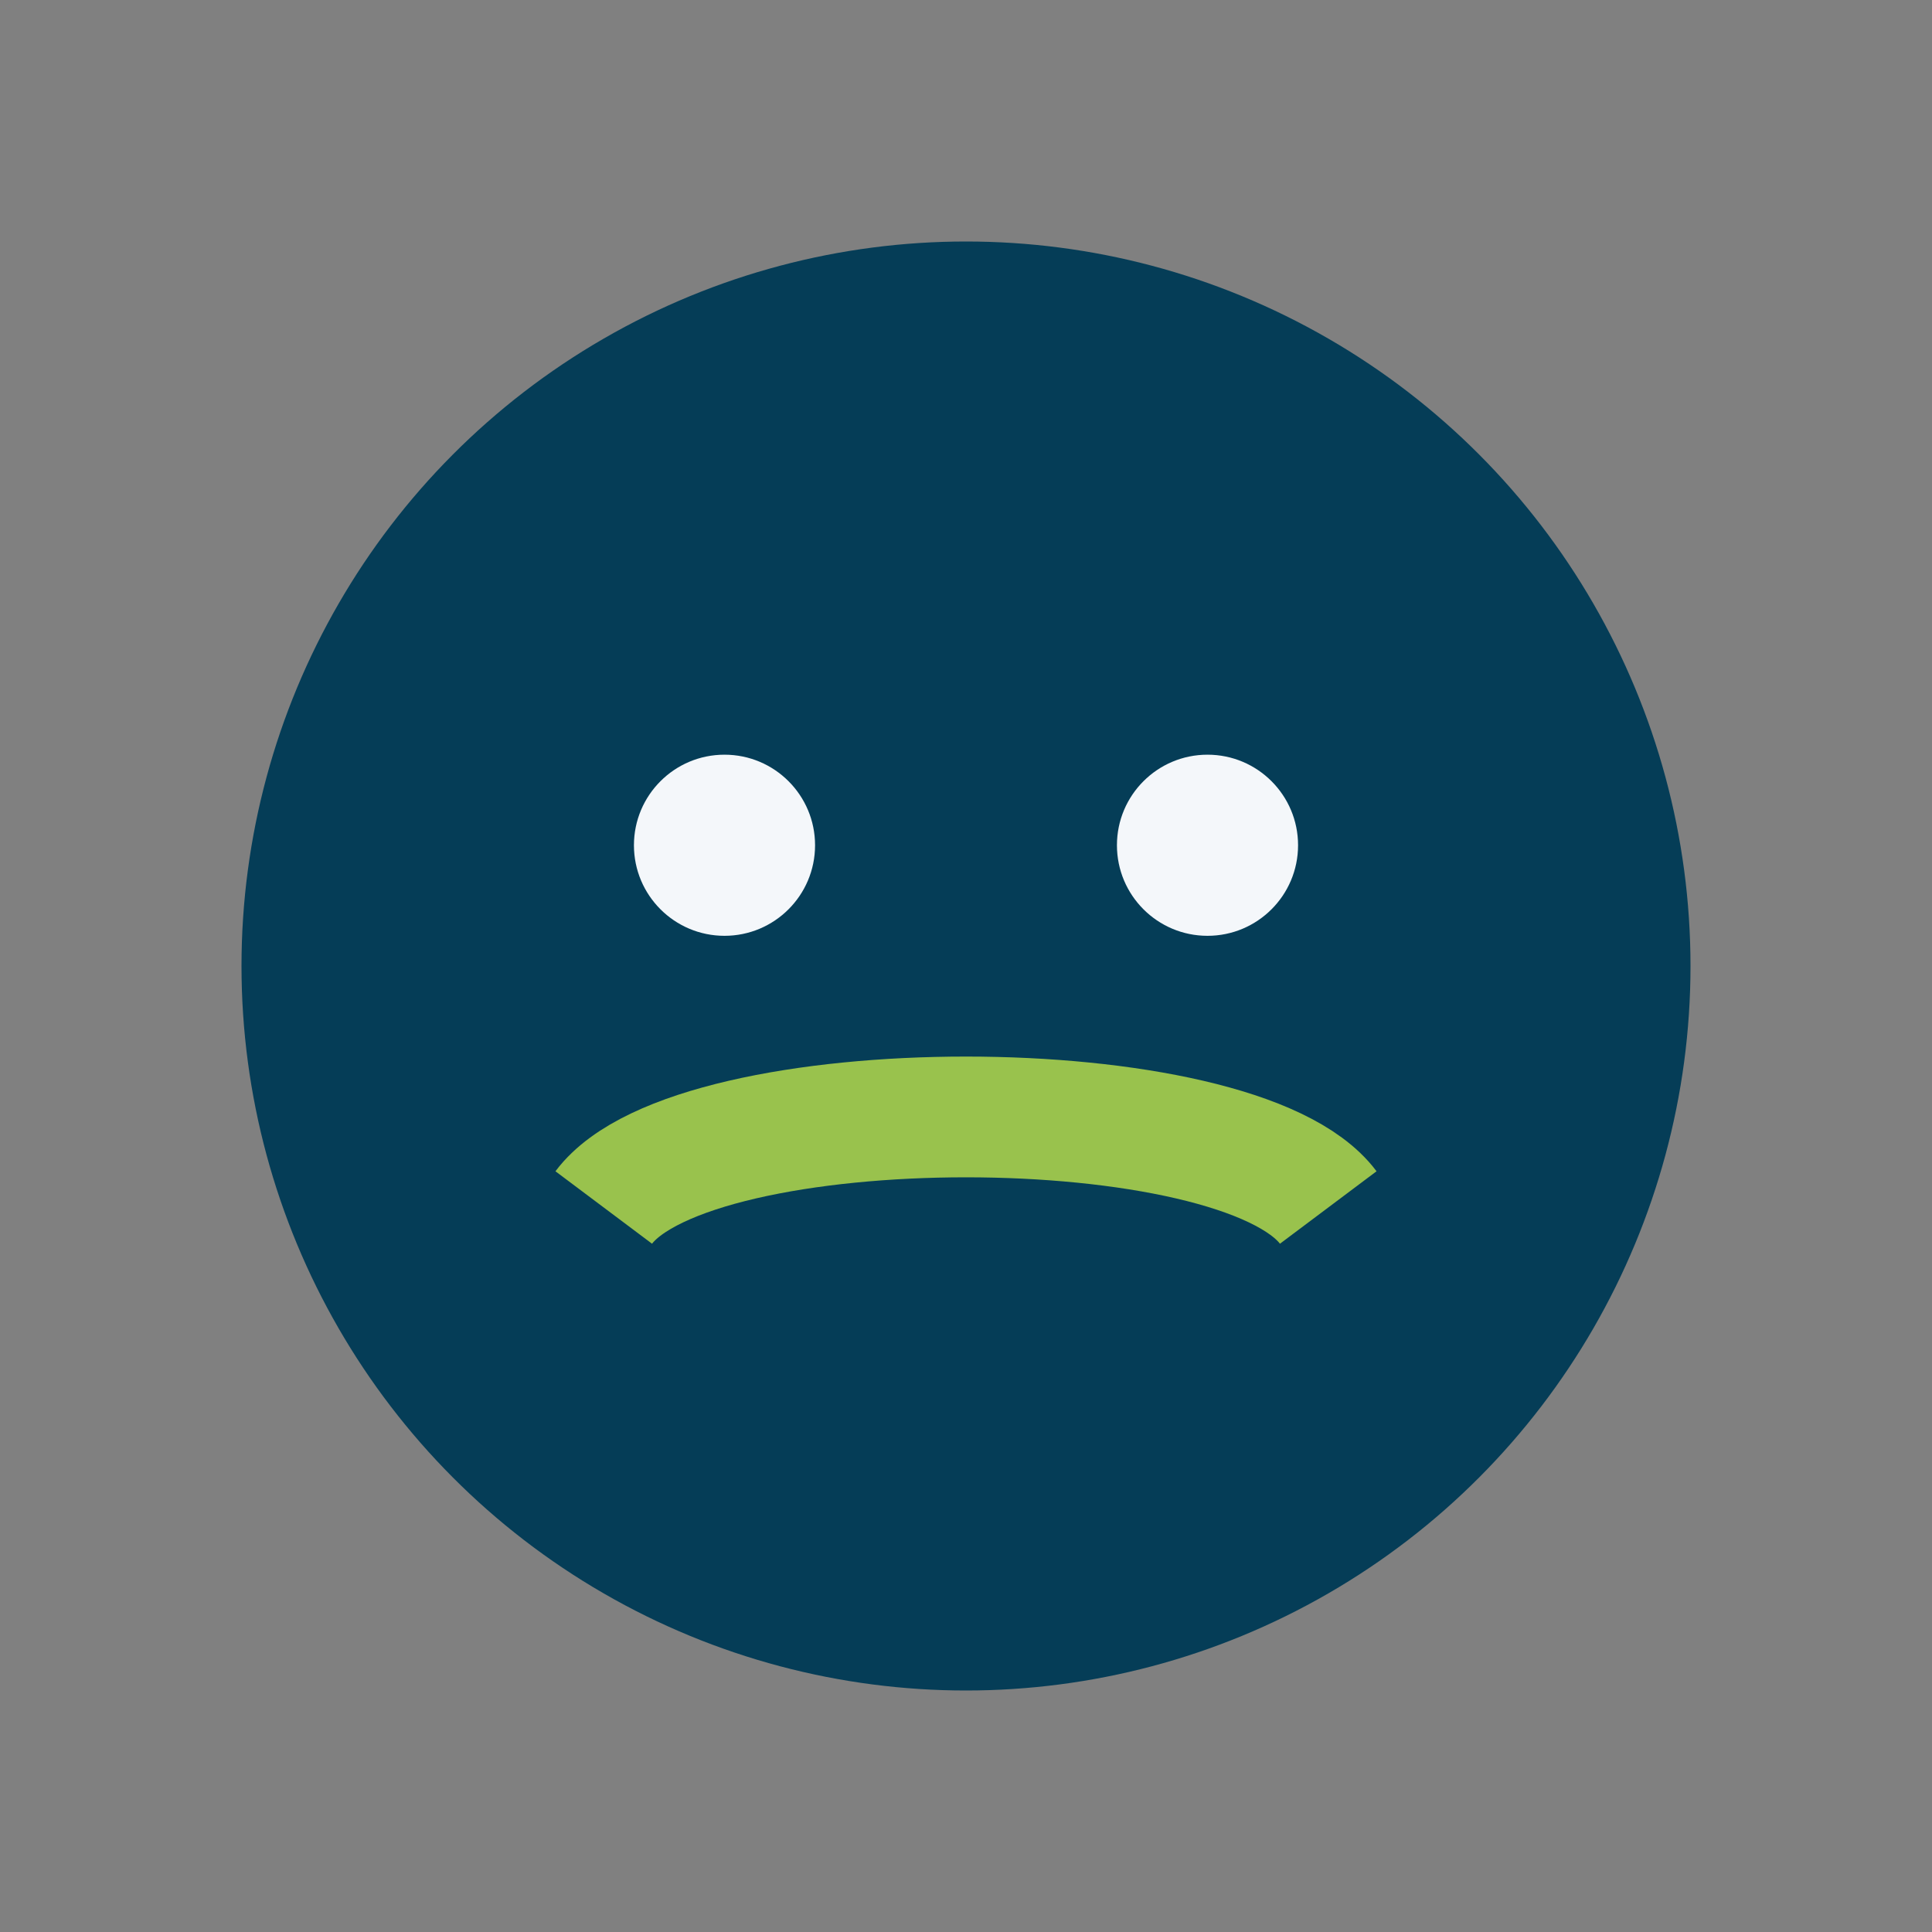 <?xml version="1.0" encoding="UTF-8"?>
<svg xmlns="http://www.w3.org/2000/svg" width="32" height="32" viewBox="0 0 32 32"><rect x="0" y="0" width="32" height="32" fill="#808080" stroke="none"/><circle cx="16" cy="16" r="12" fill="#053d57"/><path d="M10 20c1.5-2 10.5-2 12 0" stroke="#99c24d" stroke-width="2" fill="none"/><circle cx="12" cy="14" r="1.5" fill="#f4f7fa"/><circle cx="20" cy="14" r="1.5" fill="#f4f7fa"/></svg>